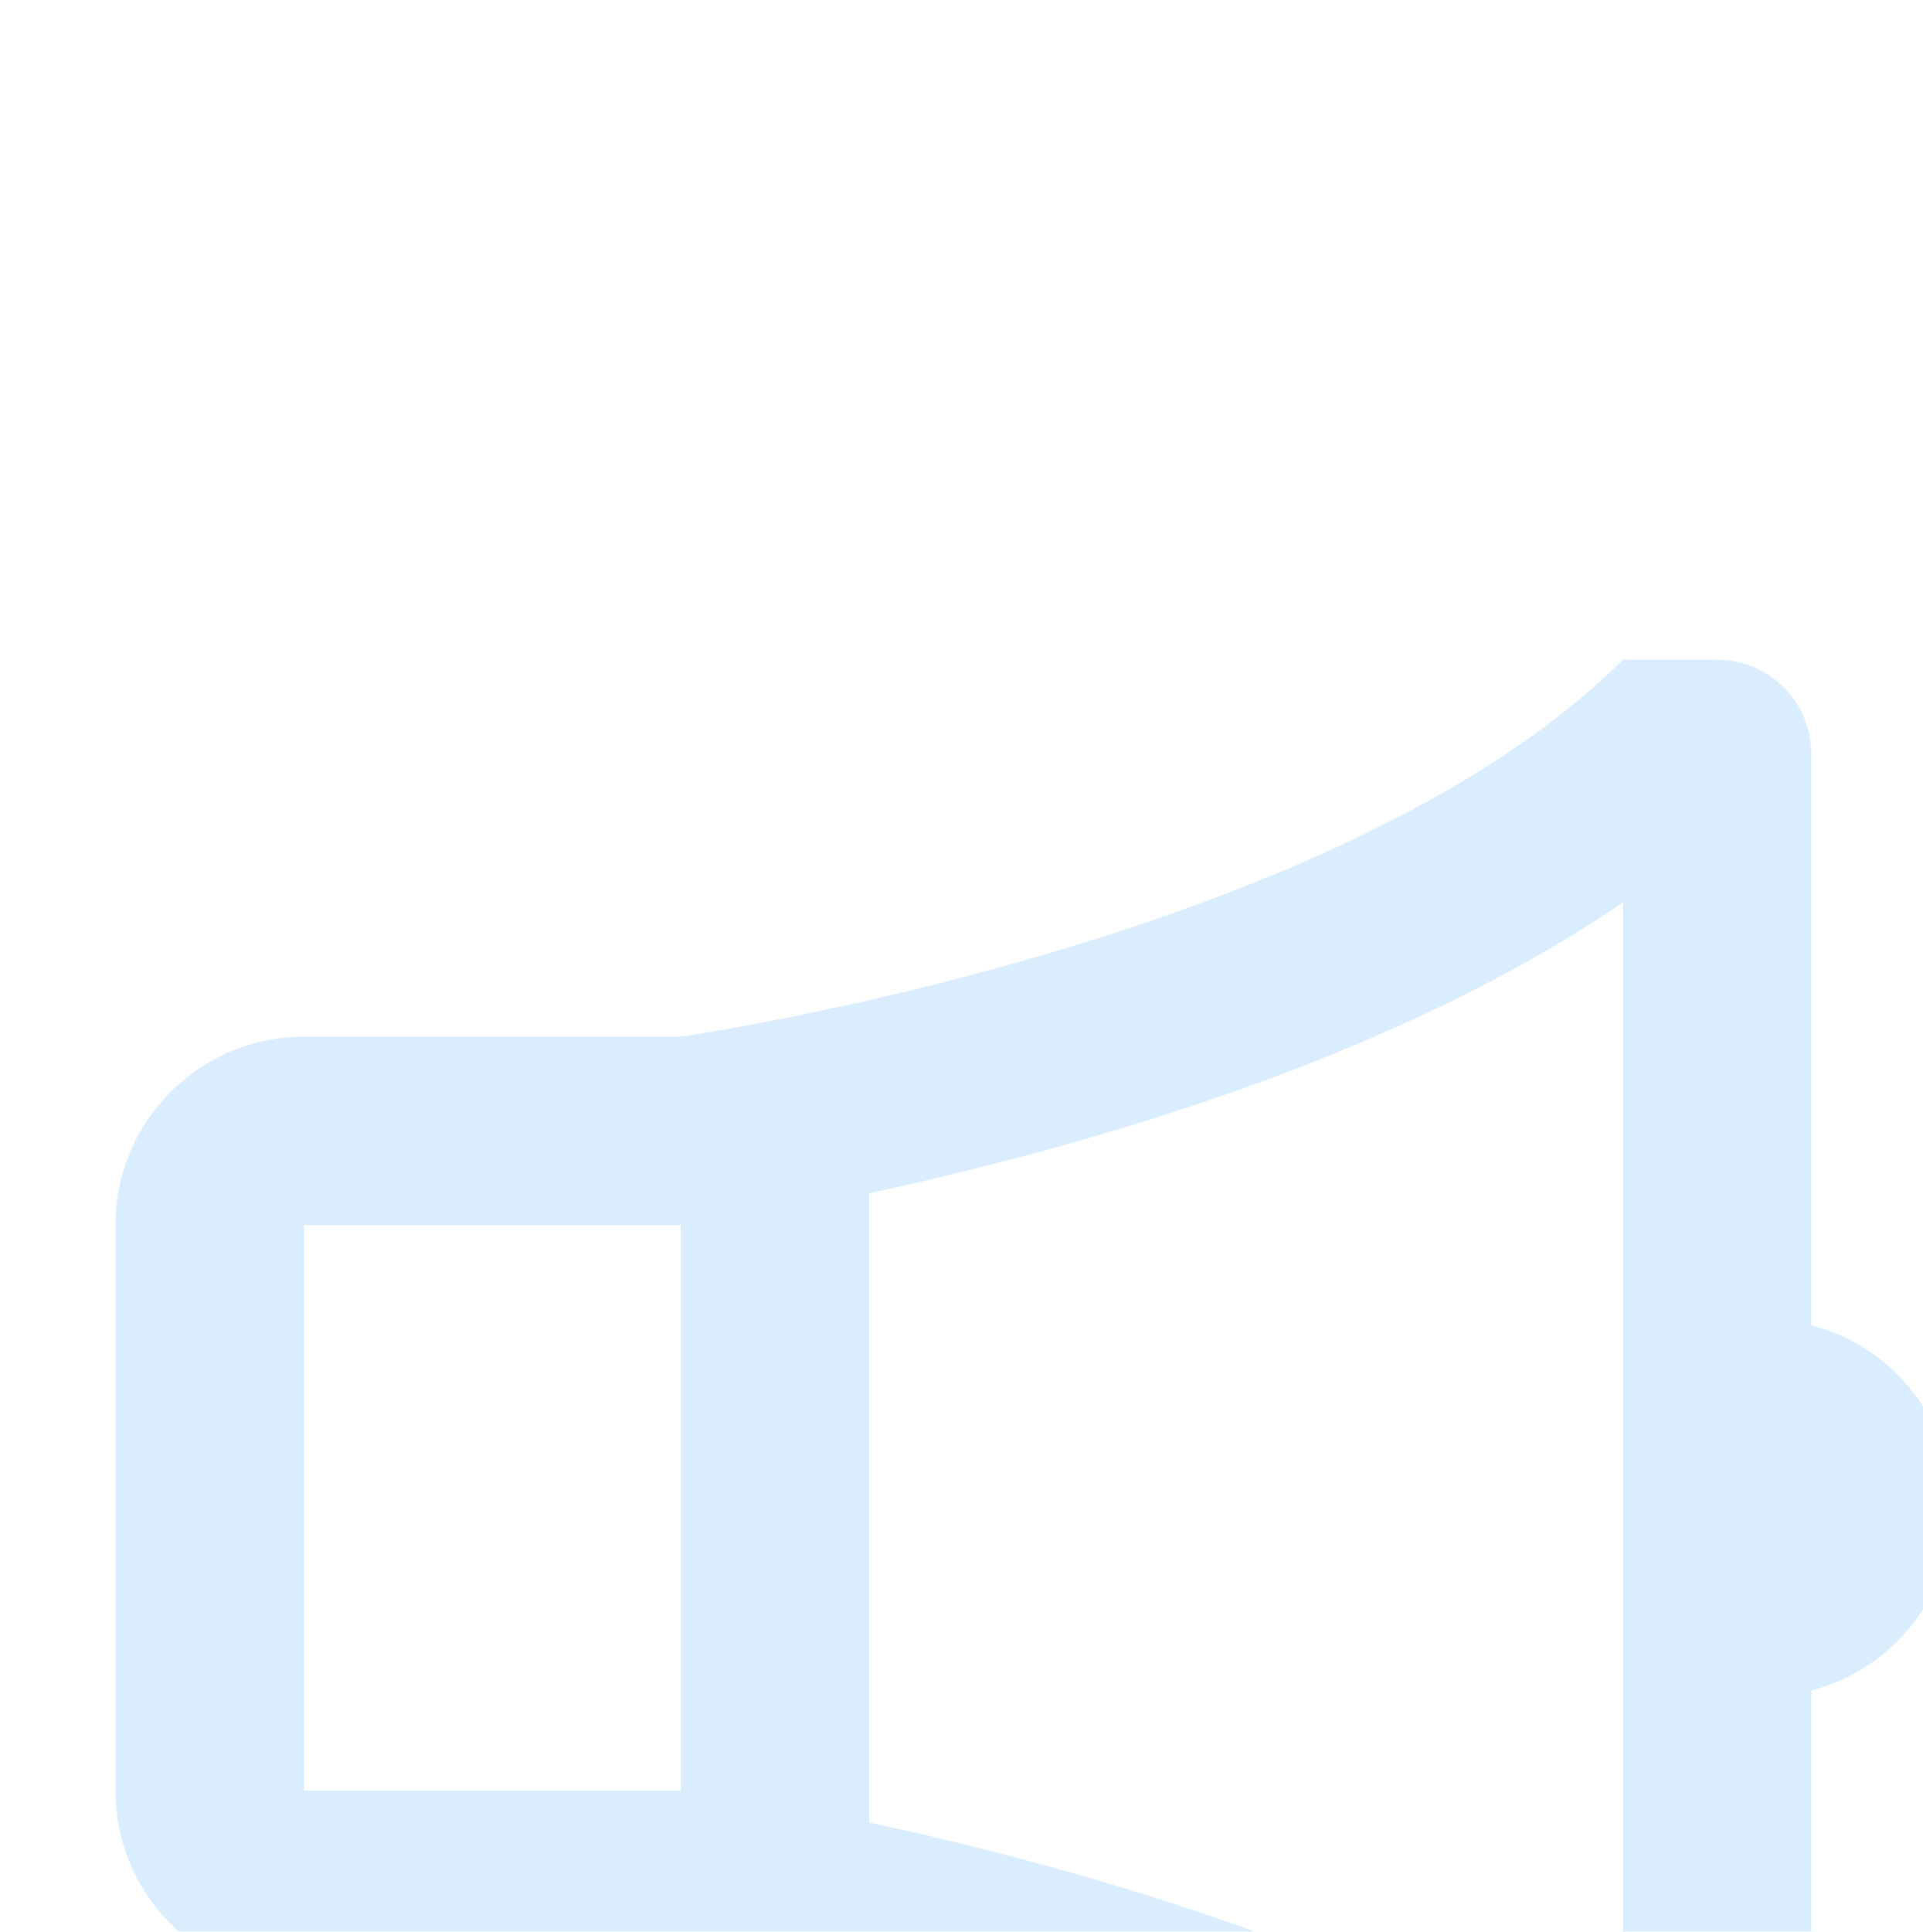 <svg width="236" height="237" viewBox="0 0 236 237" fill="none" xmlns="http://www.w3.org/2000/svg">
<g opacity="0.3">
<path d="M83.545 242.812C83.545 242.812 164.482 254.375 199.17 289.062H210.732C217.118 289.062 222.295 283.886 222.295 277.5V207.397C232.269 204.83 239.639 195.775 239.639 185C239.639 174.225 232.269 165.17 222.295 162.603V92.5C222.295 86.114 217.118 80.938 210.732 80.938H199.17C164.482 115.625 83.545 127.188 83.545 127.188H37.295C24.523 127.188 14.17 137.541 14.17 150.312V219.688C14.17 232.459 24.523 242.812 37.295 242.812H48.857L60.42 300.625H83.545V242.812ZM106.67 146.395C114.571 144.7 124.332 142.357 134.874 139.256C154.279 133.548 178.936 124.558 199.17 110.706V259.294C178.936 245.442 154.279 236.452 134.874 230.745C124.332 227.644 114.571 225.3 106.67 223.605V146.395ZM37.295 150.312H83.545V219.688H37.295V150.312Z" fill="#80C2FF"/>
</g>
</svg>
